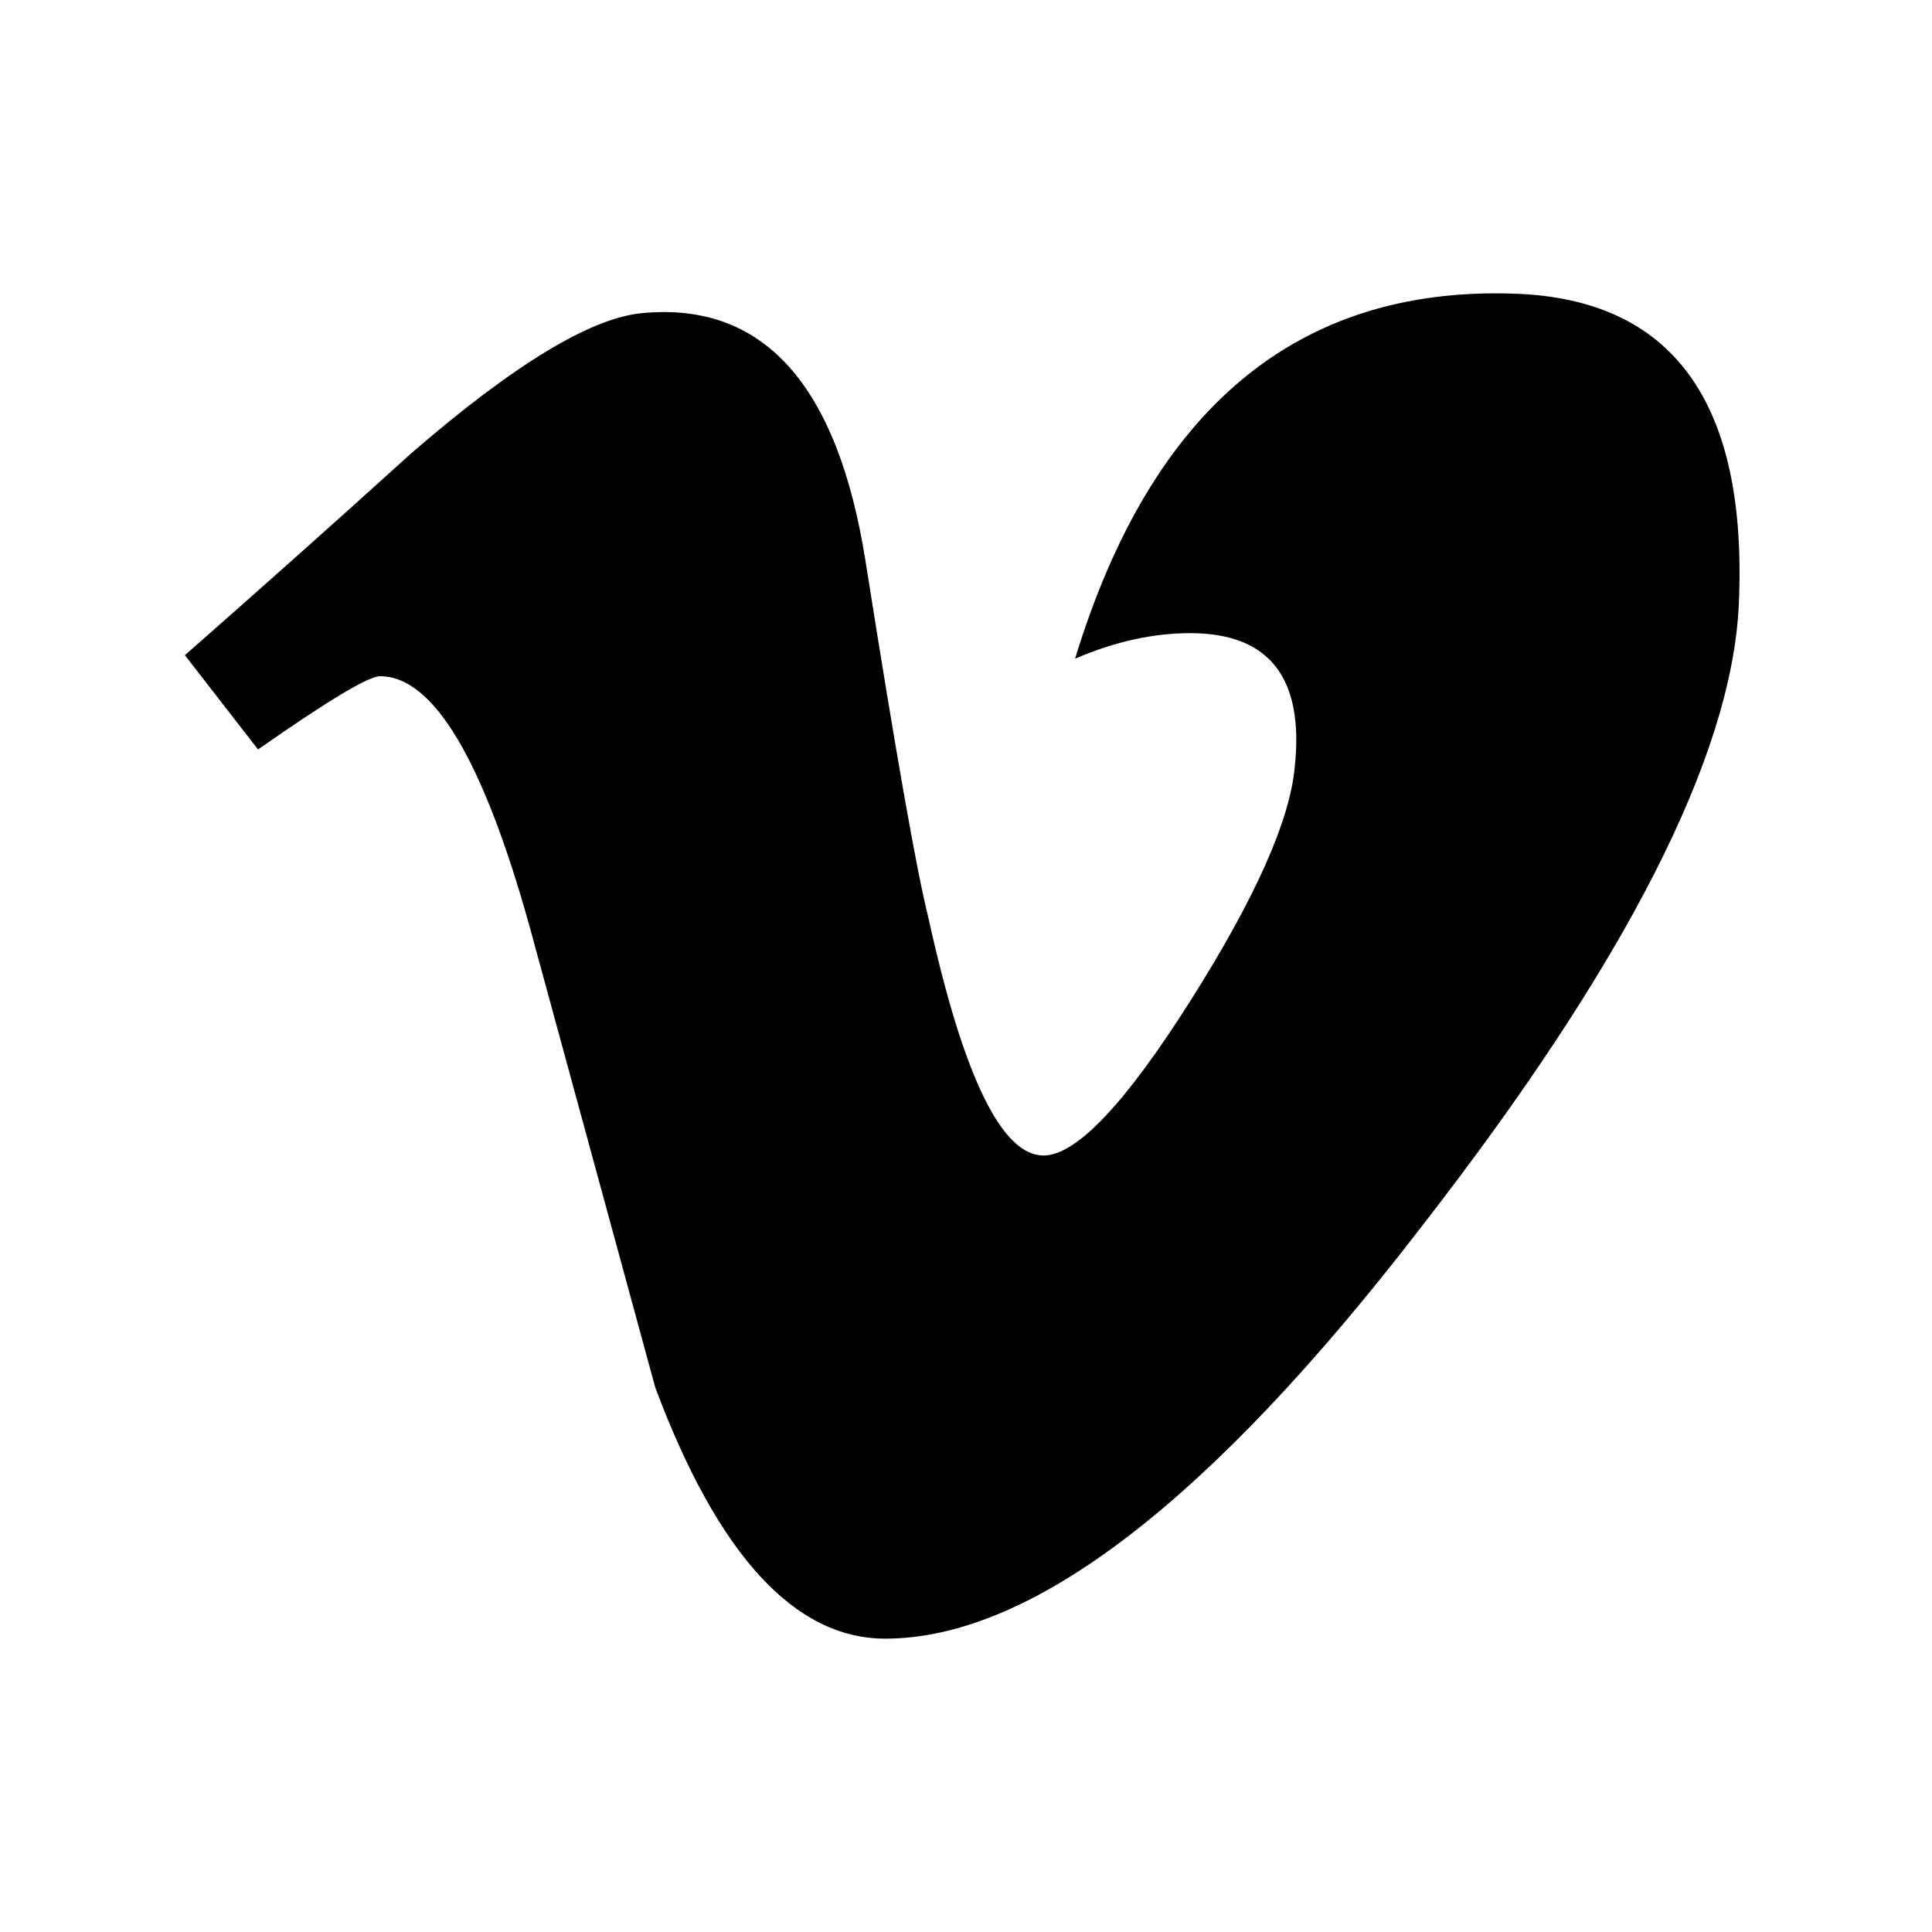 <svg xmlns="http://www.w3.org/2000/svg" width="512" height="512" viewBox="0 0 512 512"><path d="M460.802 160.227c-1.845 40.12-29.853 95.053-84.027 164.78-56.02 72.83-103.412 109.25-142.18 109.25-24.006 0-44.337-22.17-60.935-66.536-11.088-40.66-22.17-81.32-33.253-121.98-12.327-44.34-25.55-66.535-39.69-66.535-3.08 0-13.87 6.49-32.332 19.413L49 173.635c20.33-17.87 40.392-35.742 60.127-53.637 27.115-23.44 47.474-35.767 61.045-37.015 32.062-3.08 51.8 18.846 59.21 65.78 8 50.636 13.542 82.13 16.65 94.46 9.242 42.013 19.408 62.996 30.52 62.996 8.623 0 21.575-13.63 38.85-40.88 17.247-27.255 26.5-47.99 27.74-62.238 2.463-23.52-6.79-35.31-27.74-35.31-9.867 0-20.03 2.272-30.494 6.76 20.248-66.345 58.936-98.57 116.035-96.735 42.334 1.25 62.29 28.714 59.86 82.41z"/></svg>